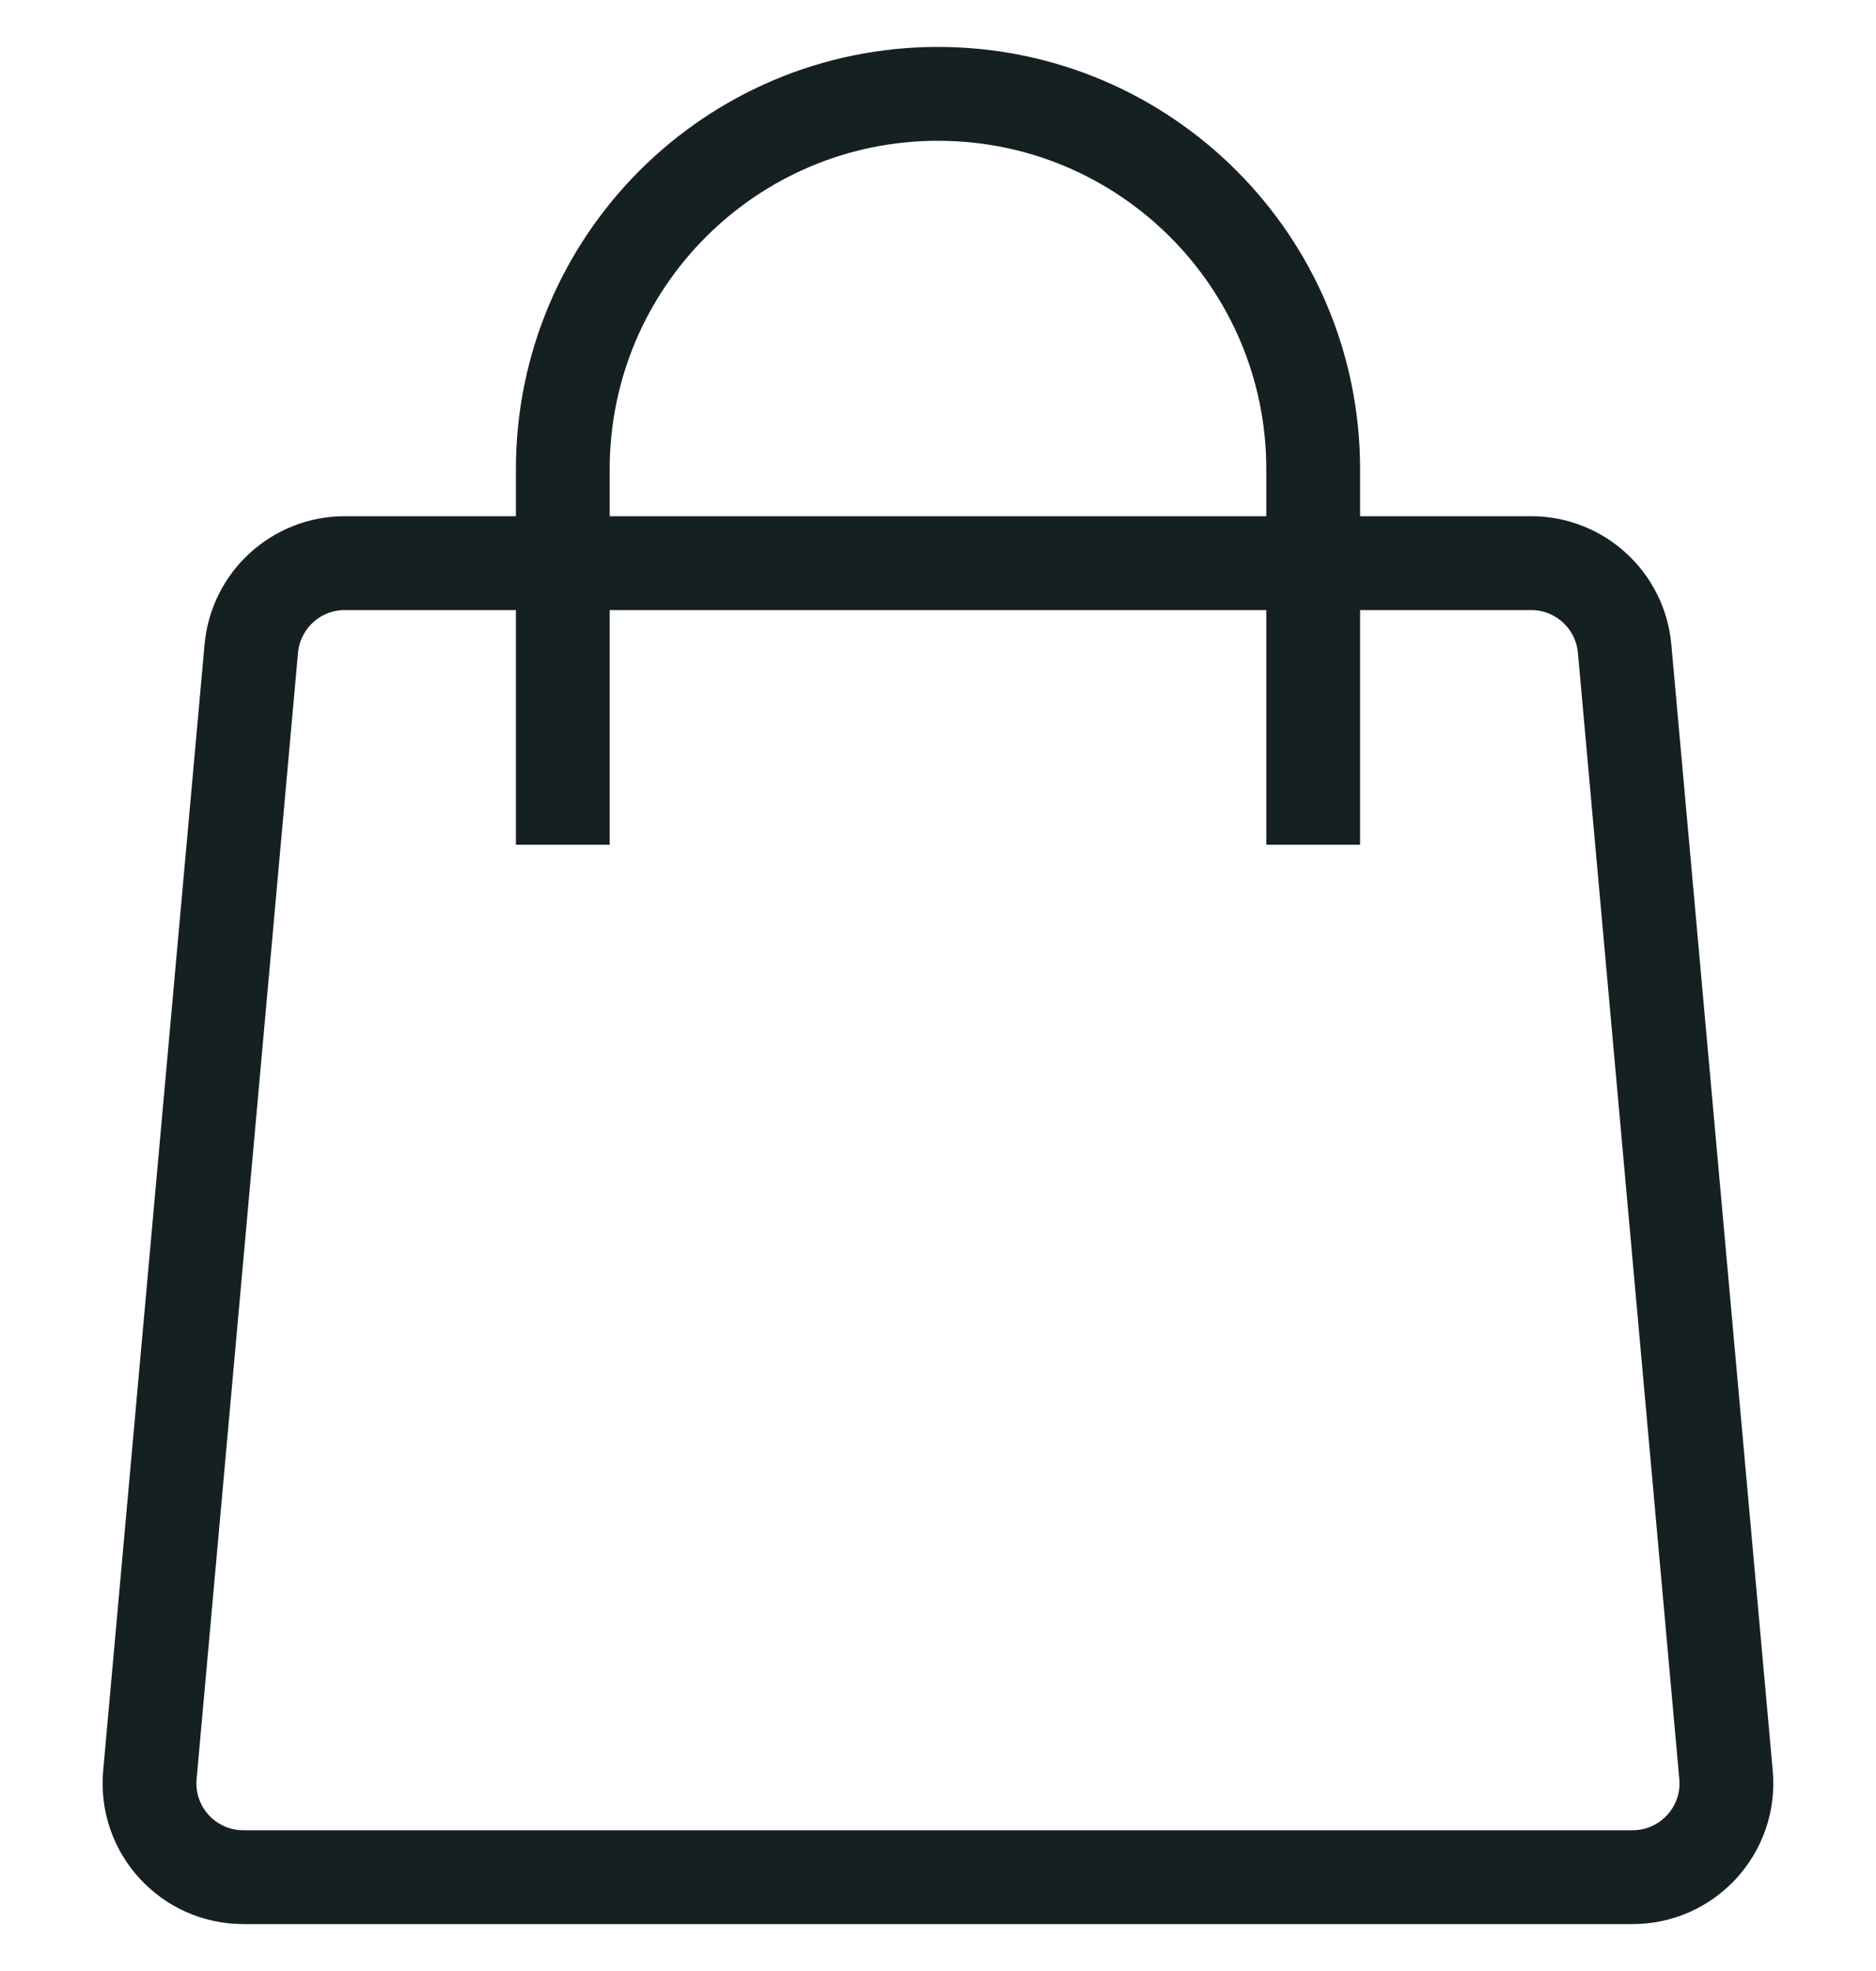 <?xml version="1.0" encoding="UTF-8"?> <svg xmlns="http://www.w3.org/2000/svg" width="20" height="21" viewBox="0 0 20 21" fill="none"><path d="M2.679 6.91C2.726 6.395 3.158 6 3.675 6H16.324C16.841 6 17.273 6.395 17.32 6.91L18.401 18.91C18.454 19.496 17.993 20 17.405 20H2.594C2.006 20 1.545 19.496 1.598 18.91L2.679 6.91Z" stroke="#152022"></path><path d="M14 9V5C14 2.791 12.209 1 10 1C7.791 1 6 2.791 6 5V9" stroke="#152022"></path></svg> 